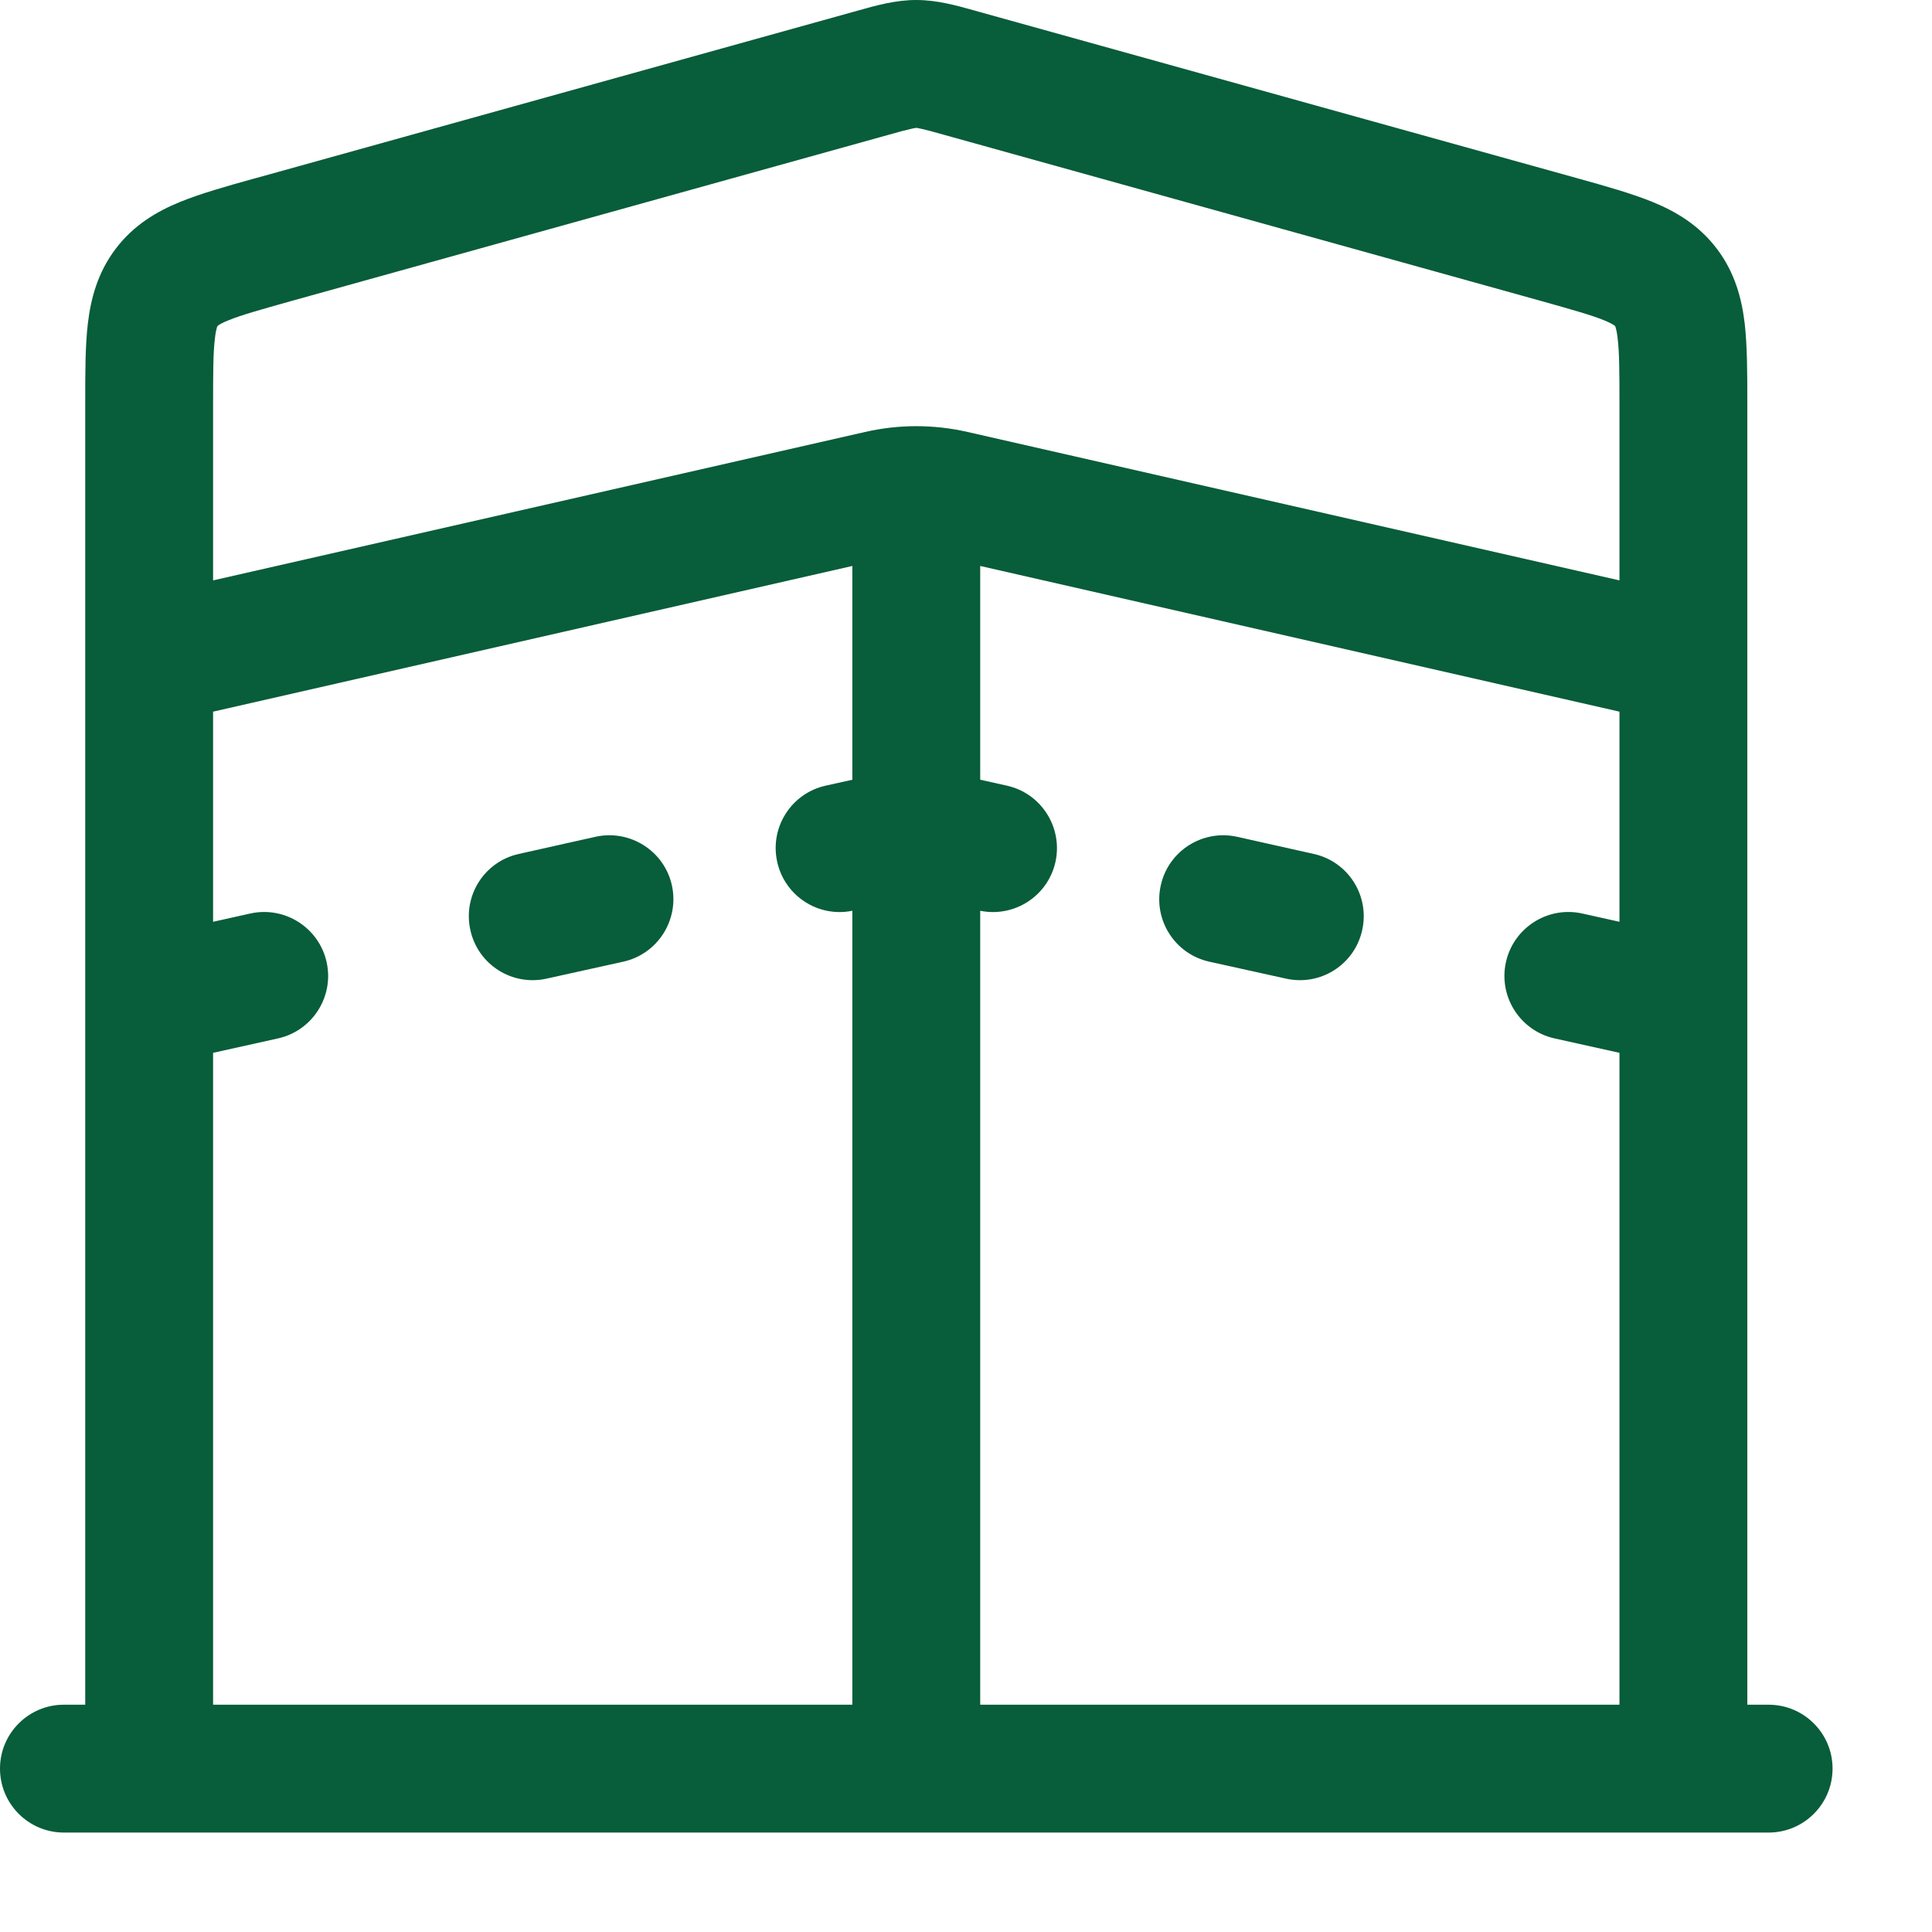 <svg width="17" height="17" viewBox="0 0 17 17" fill="none" xmlns="http://www.w3.org/2000/svg">
<path d="M15.562 16.125C15.873 16.125 16.125 15.873 16.125 15.562C16.125 15.252 15.873 15 15.562 15H15.375L15.375 3.528C15.375 3.277 15.374 3.042 15.352 2.847C15.326 2.629 15.267 2.4 15.107 2.189C14.948 1.979 14.744 1.86 14.541 1.777C14.359 1.703 14.133 1.639 13.892 1.572L8.615 0.104C8.602 0.1 8.589 0.096 8.576 0.093C8.416 0.048 8.244 0 8.062 0C7.881 7.58691e-07 7.709 0.048 7.549 0.093C7.536 0.096 7.523 0.1 7.51 0.104L2.26 1.565C2.251 1.568 2.242 1.57 2.233 1.572C1.992 1.639 1.766 1.703 1.584 1.777C1.381 1.86 1.177 1.979 1.018 2.189C0.858 2.4 0.799 2.629 0.773 2.847C0.75 3.042 0.75 3.277 0.75 3.528L0.75 15H0.562C0.252 15 2.57704e-07 15.252 0 15.562C0 15.873 0.252 16.125 0.562 16.125L15.562 16.125ZM8.514 3.801C8.217 3.733 7.909 3.733 7.612 3.801L1.875 5.107L1.875 3.556C1.875 3.267 1.876 3.1 1.891 2.978C1.897 2.922 1.905 2.894 1.909 2.88C1.911 2.874 1.913 2.87 1.913 2.87L1.914 2.869C1.914 2.869 1.917 2.866 1.922 2.862C1.934 2.854 1.959 2.839 2.011 2.818C2.124 2.772 2.285 2.727 2.562 2.649L7.812 1.188C7.916 1.158 7.975 1.143 8.02 1.133C8.039 1.128 8.051 1.127 8.057 1.126L8.062 1.125H8.063L8.068 1.126C8.074 1.127 8.086 1.128 8.105 1.133C8.15 1.143 8.209 1.158 8.313 1.188L13.563 2.649C13.84 2.727 14.001 2.772 14.114 2.818C14.165 2.839 14.191 2.854 14.203 2.862C14.208 2.866 14.211 2.869 14.211 2.869H14.212V2.87C14.212 2.87 14.214 2.874 14.216 2.88C14.22 2.894 14.228 2.922 14.234 2.978C14.249 3.1 14.25 3.267 14.25 3.556L14.25 5.107L8.514 3.801ZM1.875 9.264L2.447 9.137C2.75 9.069 2.941 8.769 2.874 8.466C2.807 8.163 2.506 7.971 2.203 8.038L1.875 8.111L1.875 6.262L7.5 4.98L7.5 6.861L7.266 6.913C6.962 6.98 6.771 7.282 6.839 7.585C6.906 7.885 7.2 8.075 7.5 8.014L7.5 15L1.875 15L1.875 9.264ZM8.625 8.014C8.925 8.075 9.22 7.885 9.287 7.585C9.354 7.282 9.163 6.98 8.859 6.913L8.625 6.861V4.98L14.25 6.262V8.111L13.922 8.038C13.619 7.971 13.318 8.163 13.251 8.466C13.184 8.769 13.375 9.069 13.678 9.137L14.25 9.264L14.25 15L8.625 15L8.625 8.014ZM4.81 8.611L5.484 8.462C5.788 8.395 5.979 8.093 5.912 7.79C5.845 7.487 5.543 7.296 5.24 7.363L4.565 7.514C4.262 7.581 4.071 7.881 4.139 8.185C4.206 8.488 4.506 8.679 4.81 8.611ZM11.315 8.611C11.619 8.679 11.919 8.488 11.986 8.185C12.054 7.881 11.863 7.581 11.56 7.514L10.885 7.363C10.582 7.296 10.281 7.487 10.214 7.79C10.146 8.093 10.337 8.395 10.641 8.462L11.315 8.611Z" fill="#085D3A"/>
</svg>
